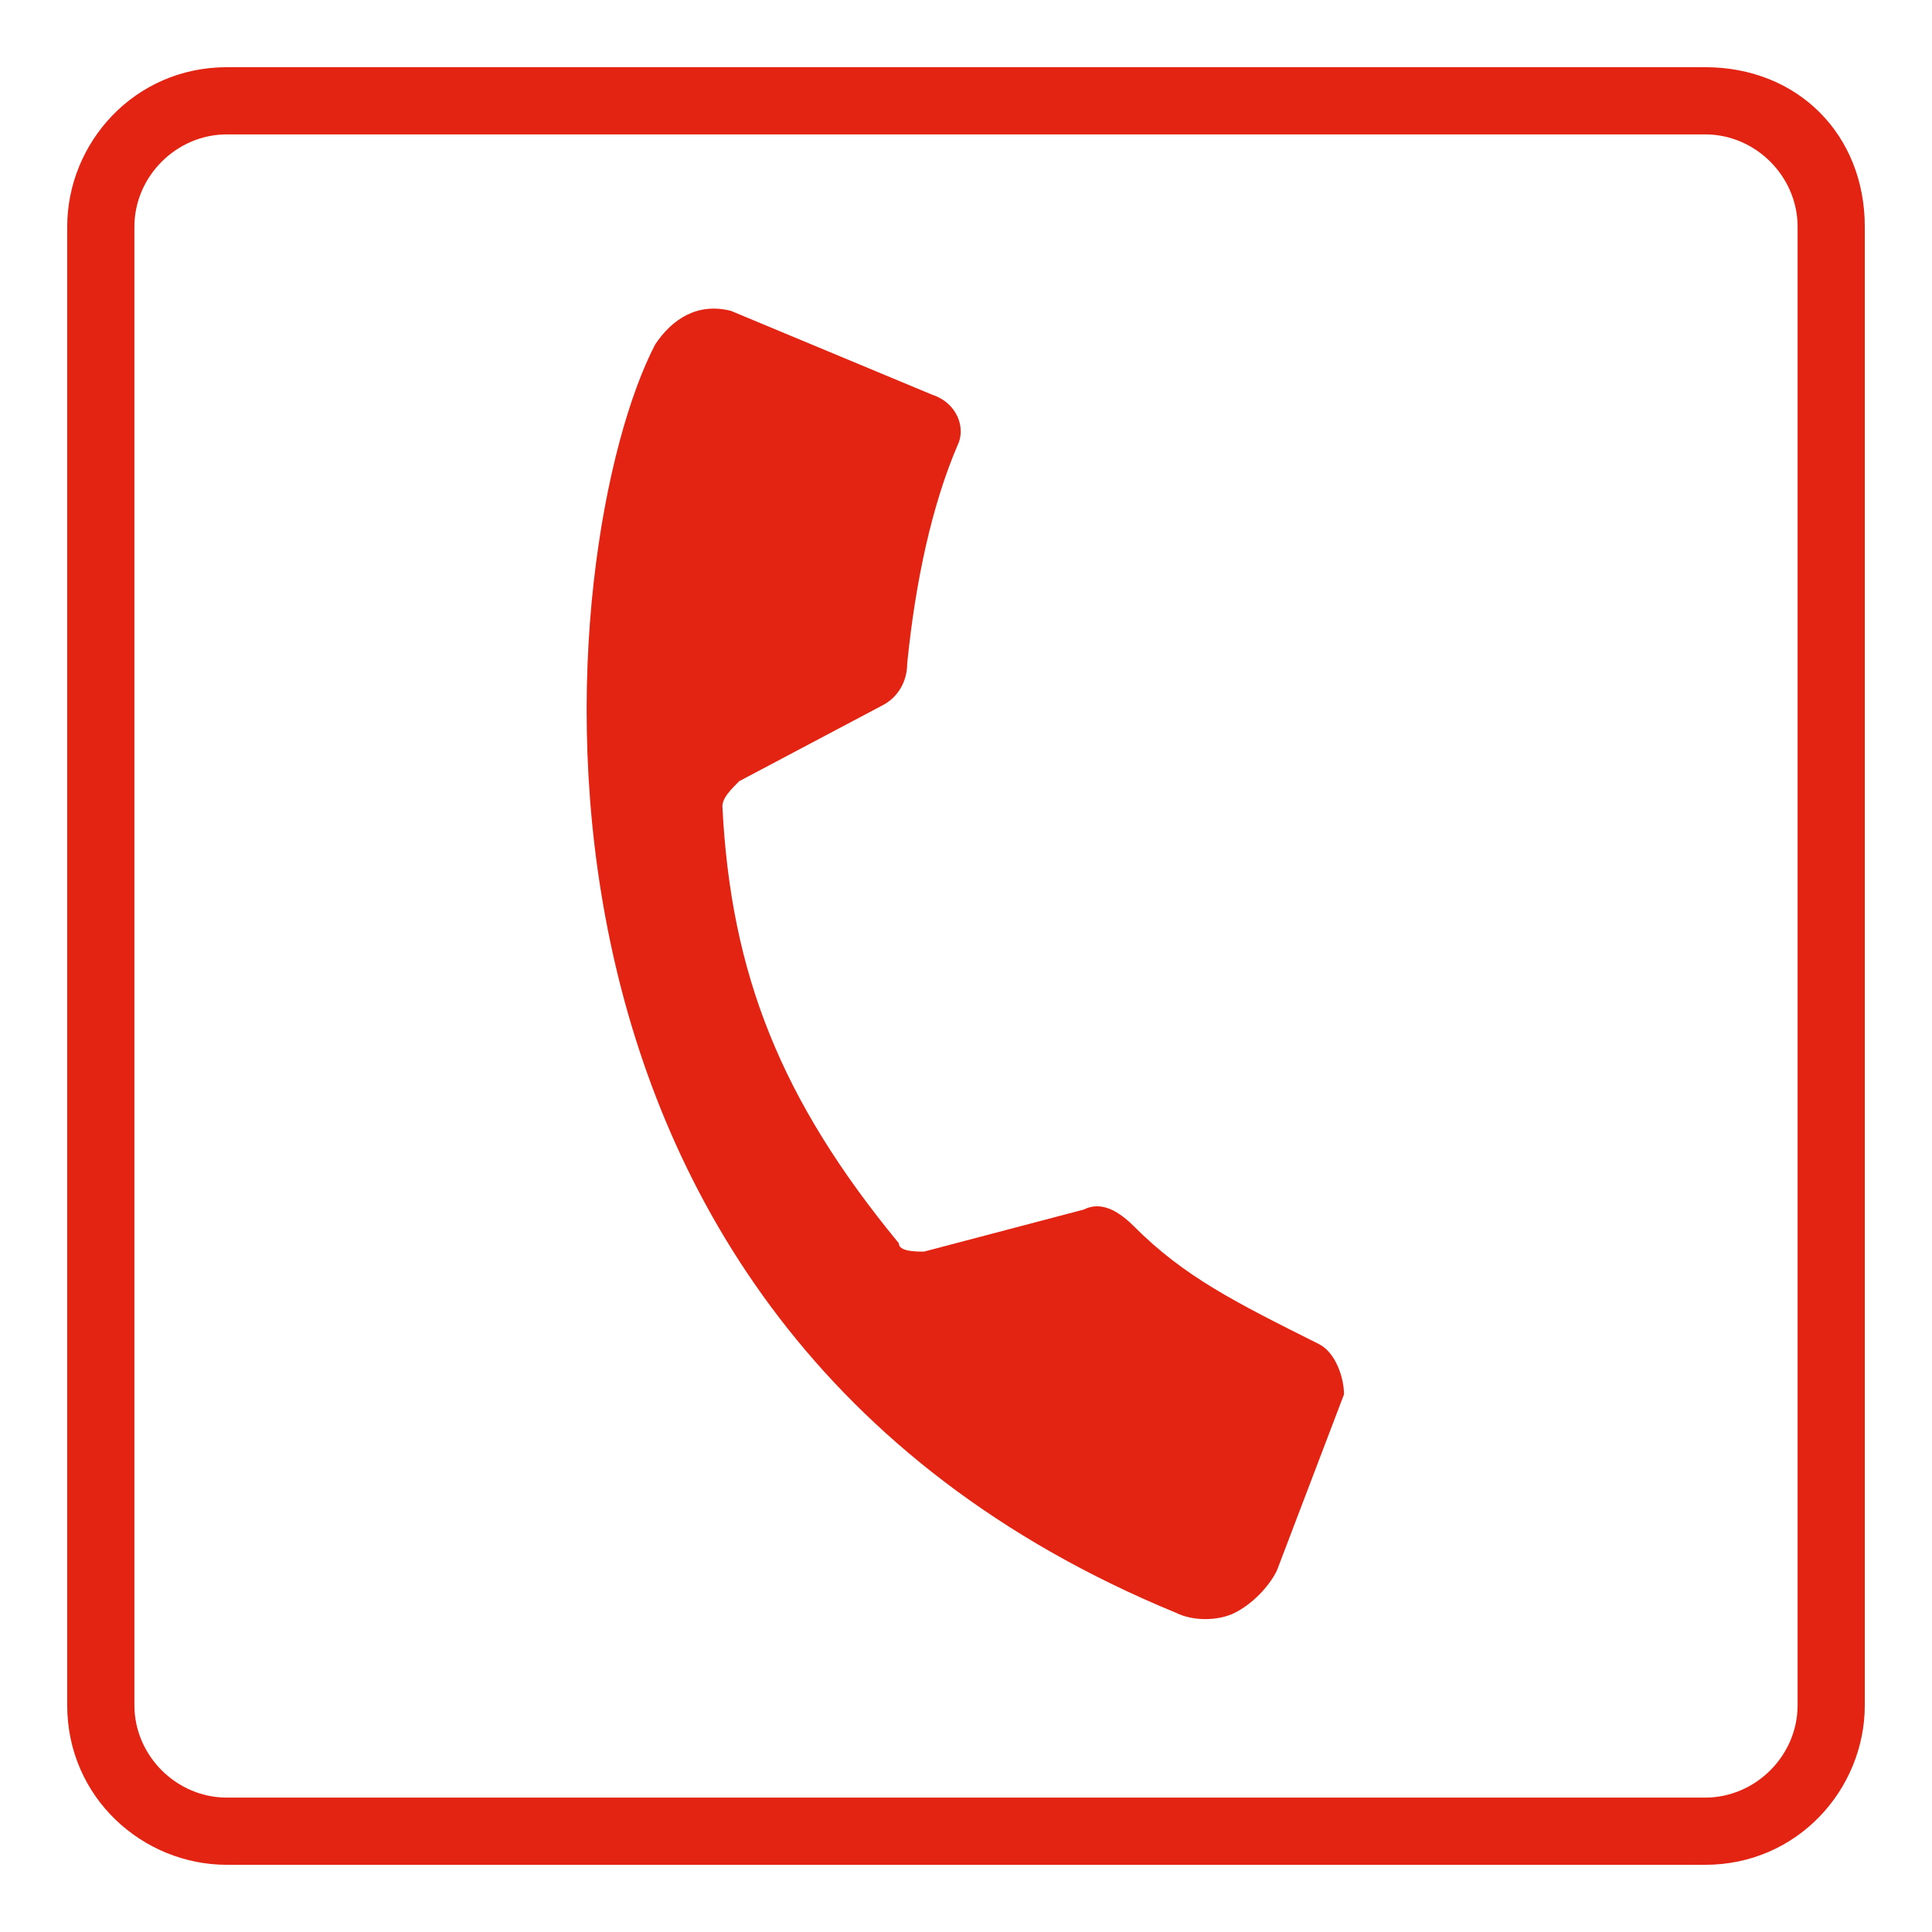 <?xml version="1.0" encoding="utf-8"?>
<svg version="1.1" id="Layer_1" x="0px" y="0px" viewBox="0 0 23 23" style="enable-background:new 0 0 23 23;" xmlns="http://www.w3.org/2000/svg">
  <desc>Created with Sketch.</desc>
  <g>
    <path d="M15.7,16c-1-0.5-1.6-0.8-2.2-1.4c-0.2-0.2-0.4-0.3-0.6-0.2L11,14.9c-0.1,0-0.3,0-0.3-0.1c-1.4-1.7-2-3.2-2.1-5.2 c0-0.1,0.1-0.2,0.2-0.3l1.7-0.9c0.2-0.1,0.3-0.3,0.3-0.5c0.1-1,0.3-1.9,0.6-2.6c0.1-0.2,0-0.5-0.3-0.6l-2.4-1 C8.3,3.6,8,3.8,7.8,4.1C6.6,6.4,5.5,15.7,14,19.2c0.2,0.1,0.5,0.1,0.7,0c0.2-0.1,0.4-0.3,0.5-0.5l0.8-2.1 C16,16.4,15.9,16.1,15.7,16z" style="fill: rgb(227, 36, 19);"/>
    <path d="M20.3,0.8H2.7c-1.1,0-1.9,0.9-1.9,1.9v17.6c0,1.1,0.9,1.9,1.9,1.9h17.6c1.1,0,1.9-0.9,1.9-1.9V2.7 C22.2,1.6,21.4,0.8,20.3,0.8z M21.4,20.3c0,0.6-0.5,1.1-1.1,1.1H2.7c-0.6,0-1.1-0.5-1.1-1.1V2.7c0-0.6,0.5-1.1,1.1-1.1h17.6 c0.6,0,1.1,0.5,1.1,1.1V20.3z" style="fill: rgb(227, 36, 19);"/>
  </g>
</svg>